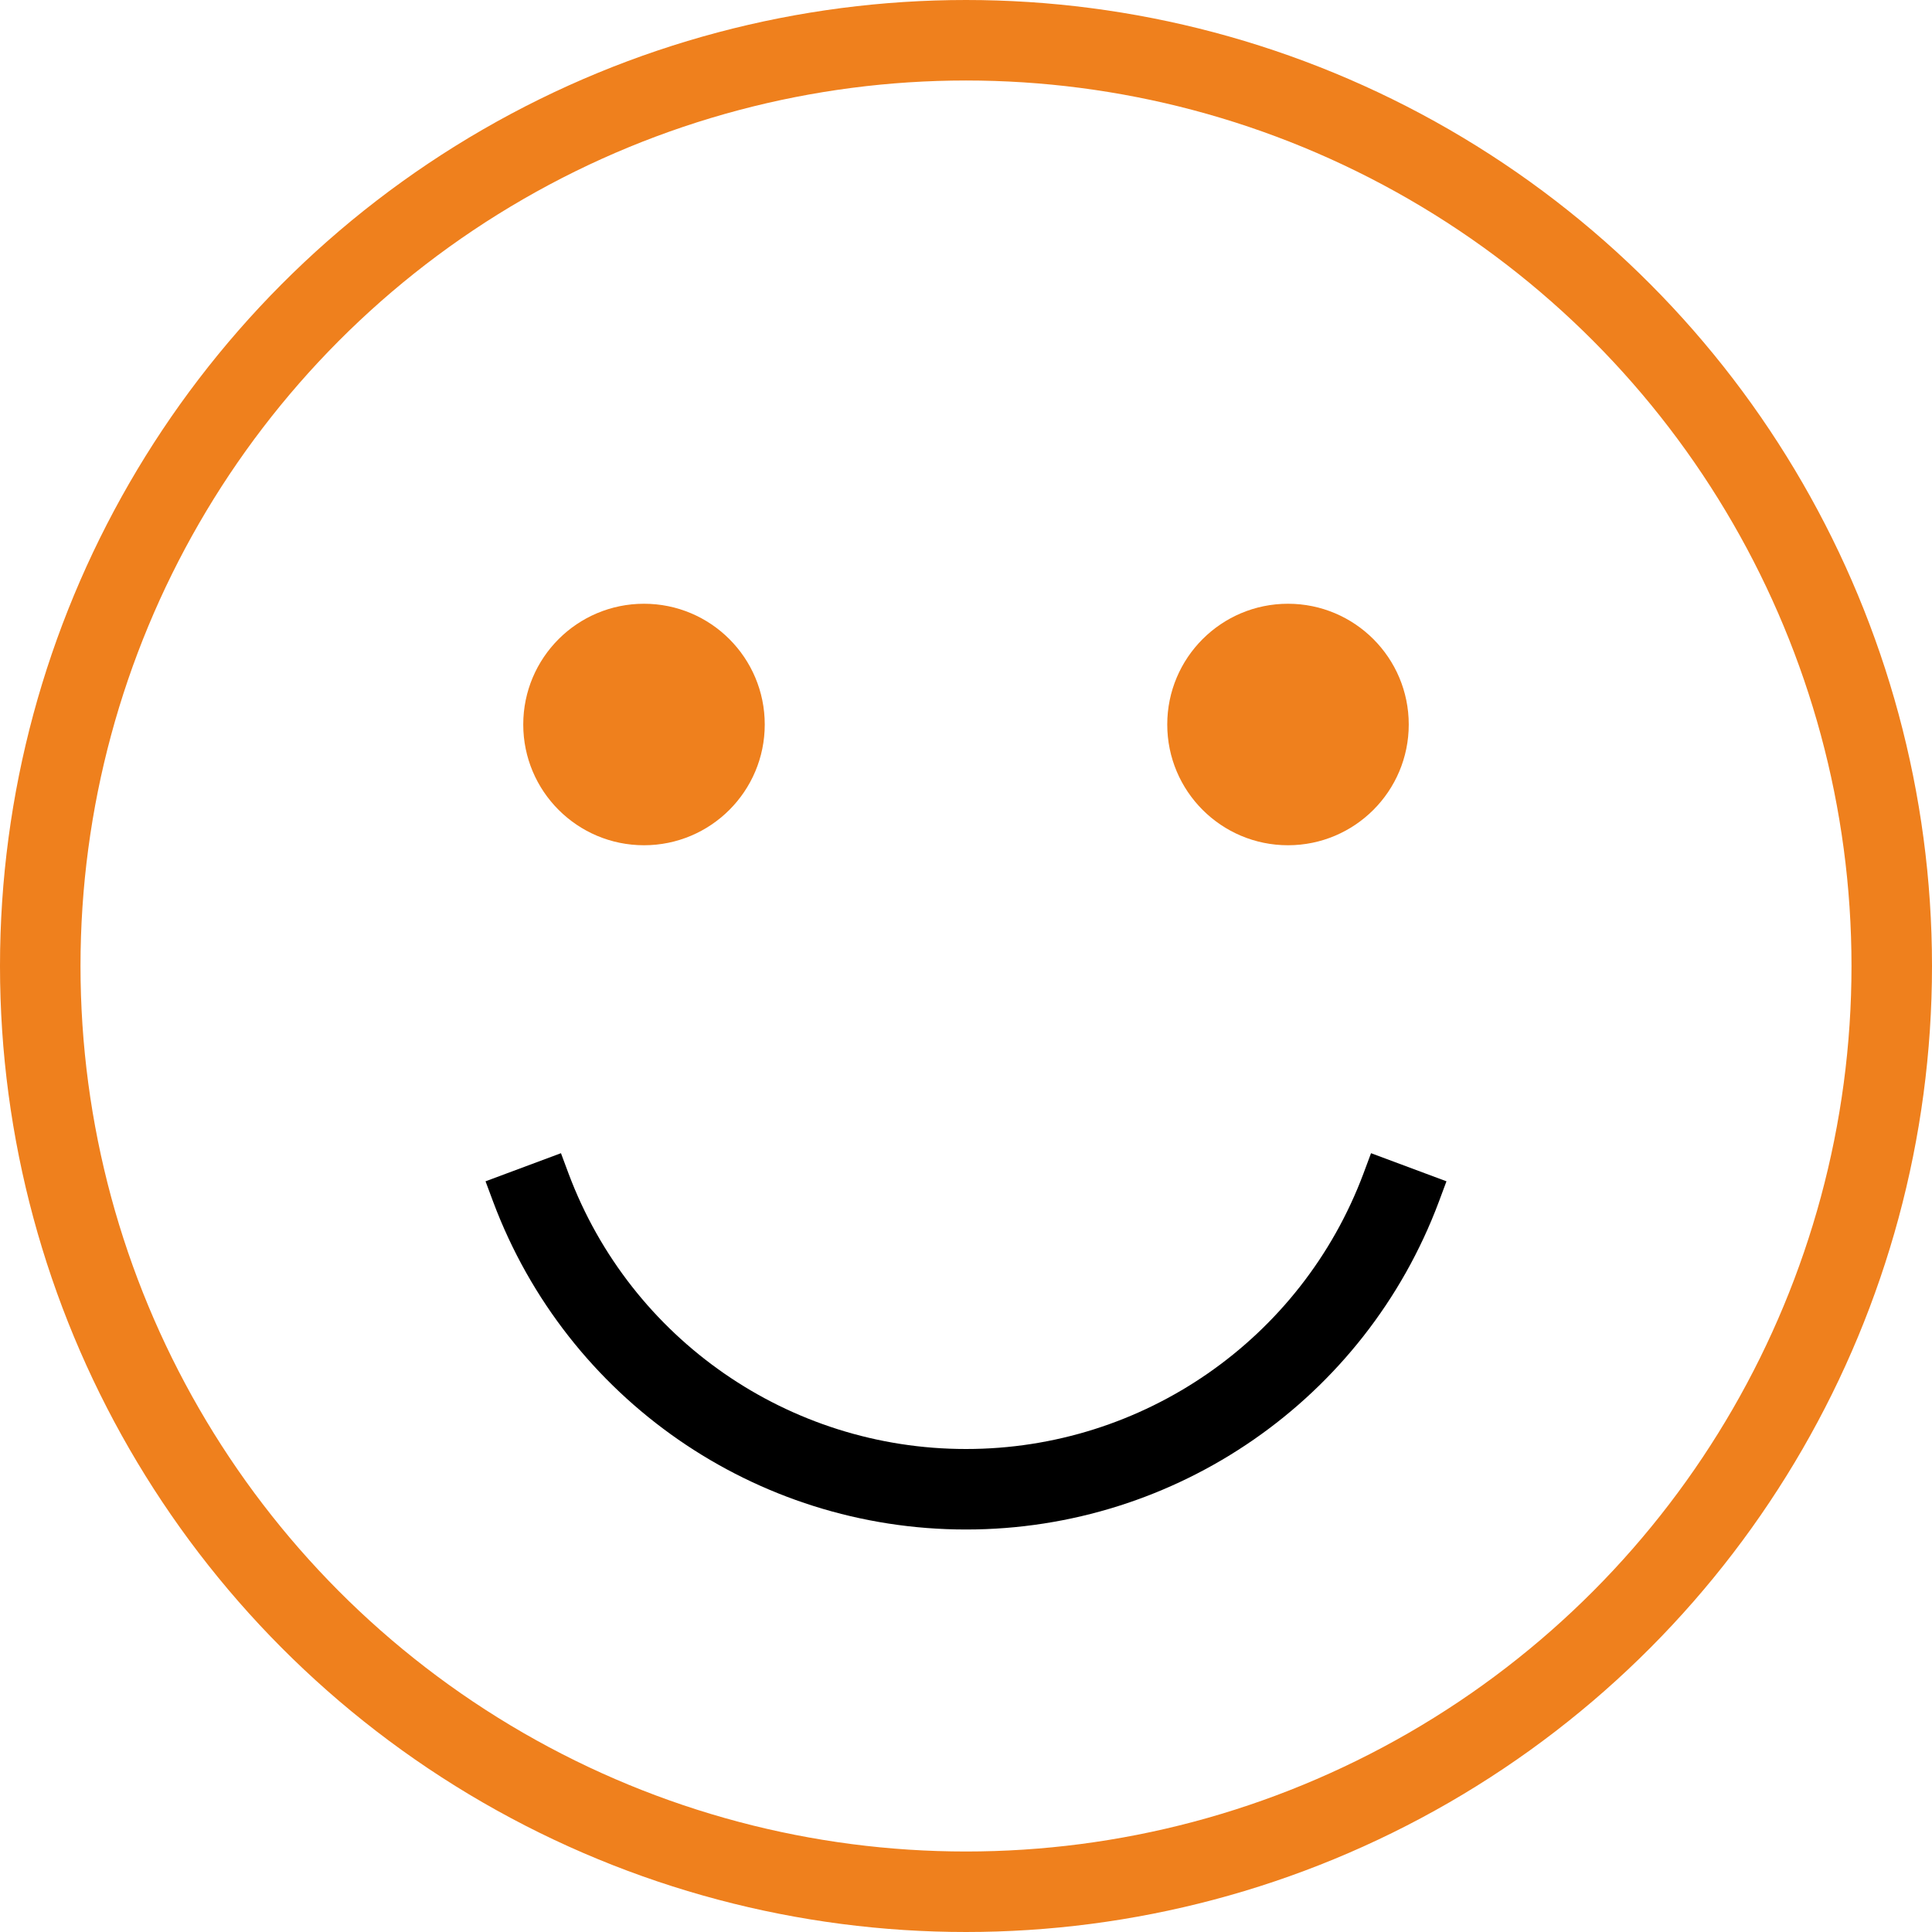 <?xml version="1.0" encoding="utf-8"?>
<svg xmlns="http://www.w3.org/2000/svg" xmlns:xlink="http://www.w3.org/1999/xlink" width="48px" height="48px" viewBox="0 0 48 48" version="1.1">
    
    <title>emoji</title>
    <desc>Created with Sketch.</desc>
    <g id="Icons" stroke="none" stroke-width="1" fill="none" fill-rule="evenodd">
        <g id="Artboard" transform="translate(-81, -283)">
            <g id="emoji" transform="translate(82, 284)">
                <circle id="Record" stroke="#EF801D" stroke-width="2" cx="23" cy="23" r="23"/>
                <circle id="Oval" fill="#EF801D" fill-rule="nonzero" cx="15" cy="17" r="3"/>
                <circle id="Oval" fill="#EF801D" fill-rule="nonzero" cx="31" cy="17" r="3"/>
                <path d="M34,28 L33.81,28.51 C32.121,33.017 27.813,36.002 23,36 L23,36 C18.187,36.002 13.879,33.017 12.19,28.51 L12,28" id="Path" stroke="#000000" stroke-width="2"/>
            </g>
        </g>
    </g>
</svg>